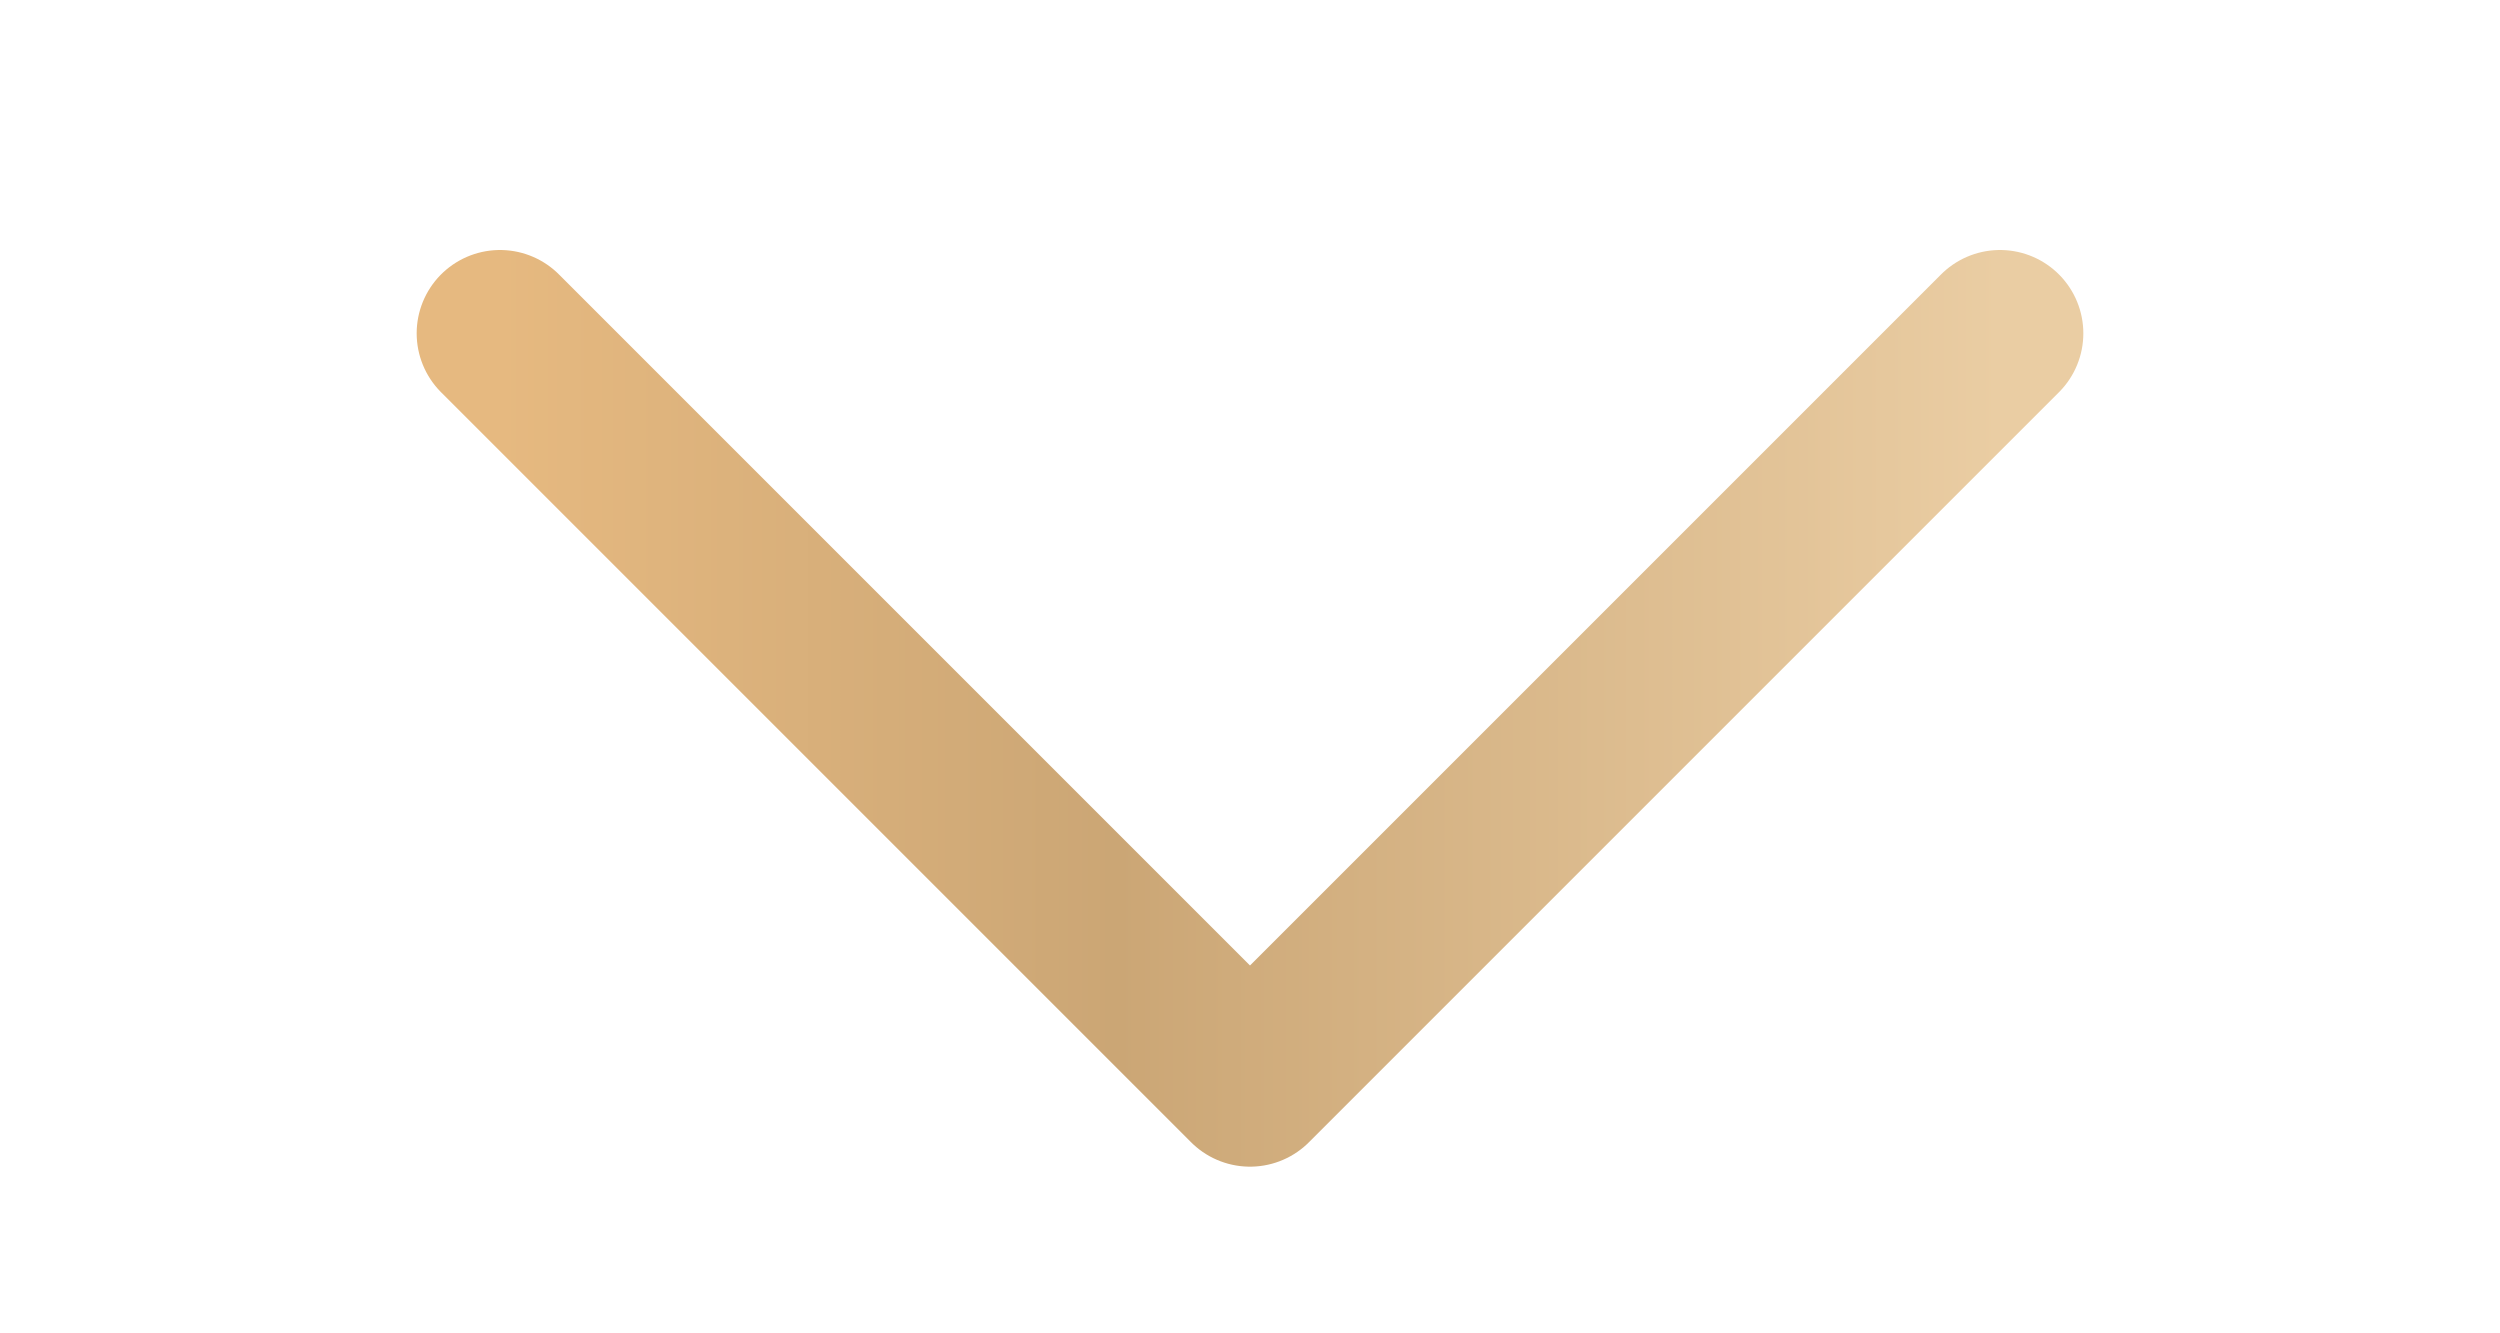 <?xml version="1.0" encoding="UTF-8"?> <svg xmlns="http://www.w3.org/2000/svg" width="15" height="8" viewBox="0 0 15 8" fill="none"> <path d="M3 2L7.5 6.5L12 2" stroke="url(#paint0_linear_24_94)" stroke-linecap="round" stroke-linejoin="round"></path> <defs> <linearGradient id="paint0_linear_24_94" x1="3" y1="4.25" x2="12" y2="4.25" gradientUnits="userSpaceOnUse"> <stop stop-color="#E6B980"></stop> <stop offset="0.411" stop-color="#CBA675"></stop> <stop offset="1" stop-color="#EACDA3"></stop> </linearGradient> </defs> </svg> 